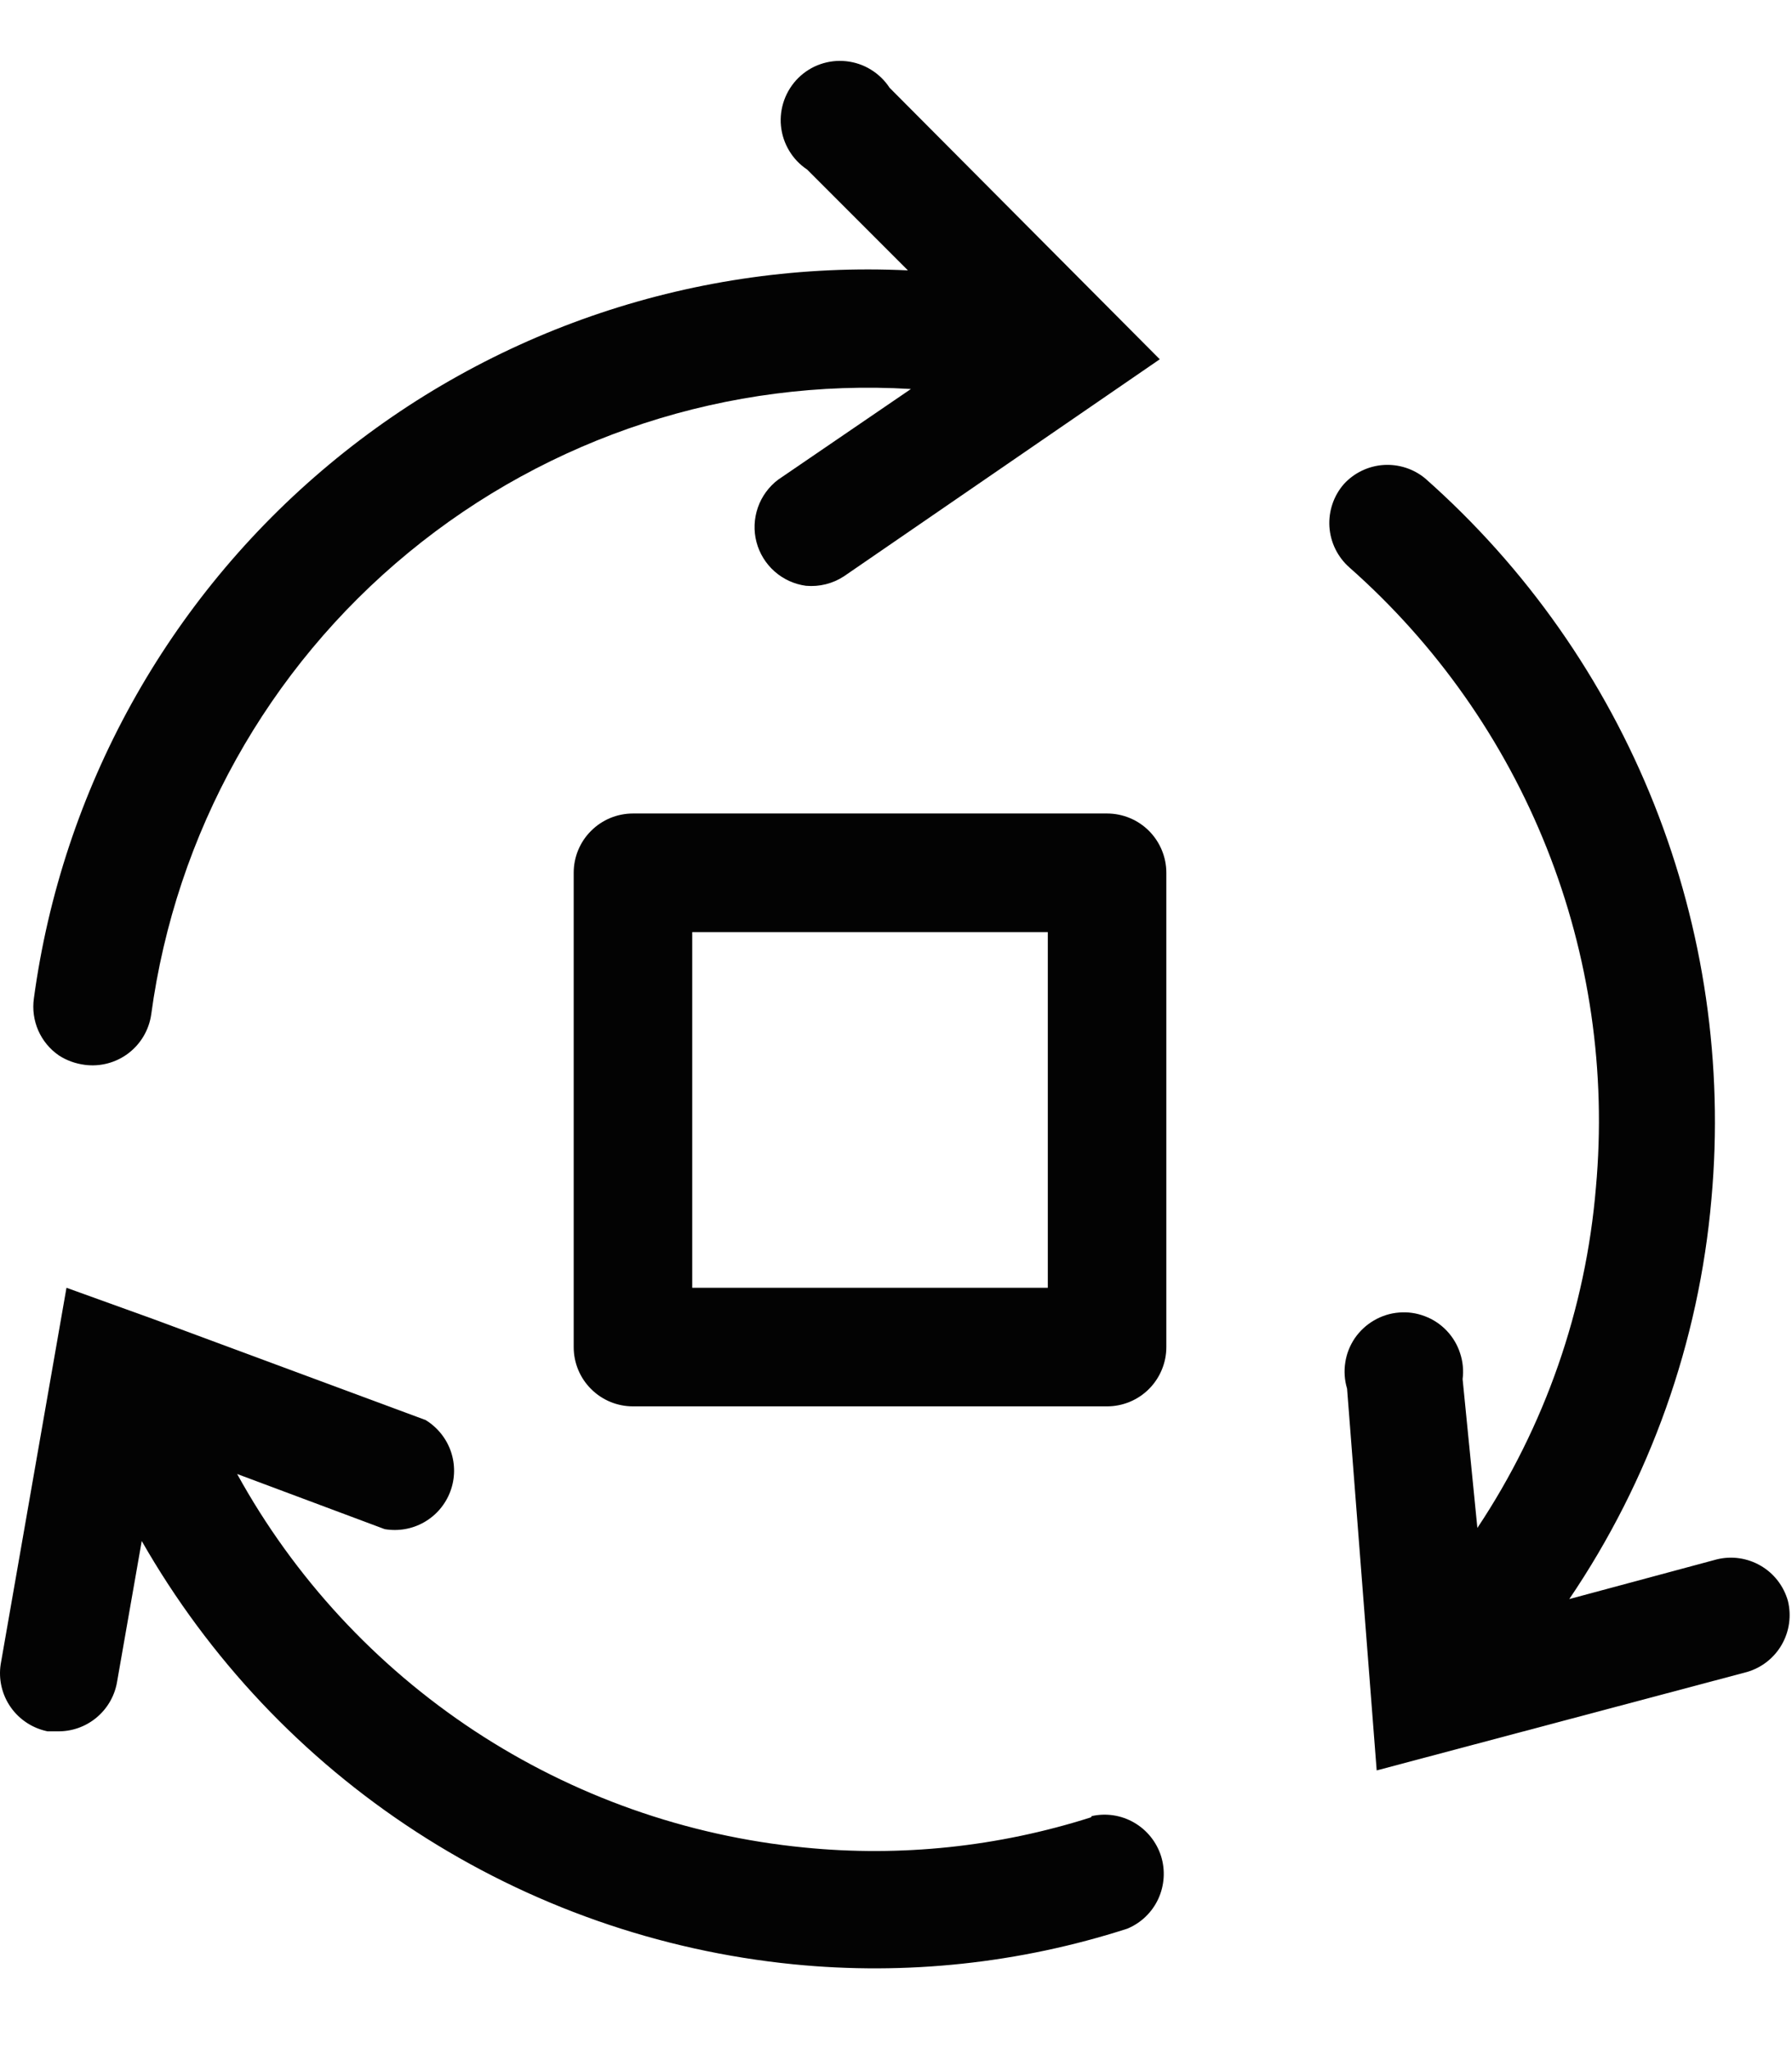 <svg width="21" height="24" viewBox="0 0 21 24" fill="none" xmlns="http://www.w3.org/2000/svg">
<path d="M12.786 21.285C11.701 21.631 10.557 21.752 9.425 21.639C8.045 21.504 6.719 21.035 5.561 20.273C4.403 19.51 3.448 18.478 2.779 17.264L4.508 17.91C4.667 17.937 4.831 17.909 4.972 17.828C5.112 17.748 5.22 17.621 5.277 17.469C5.334 17.318 5.336 17.151 5.283 16.998C5.23 16.846 5.125 16.716 4.987 16.632L1.8 15.451L0.779 15.083L0.008 19.493C-0.019 19.669 0.023 19.849 0.125 19.995C0.227 20.141 0.382 20.242 0.556 20.278H0.675C0.838 20.281 0.997 20.226 1.124 20.123C1.251 20.02 1.338 19.876 1.369 19.715L1.661 18.049C2.446 19.424 3.549 20.593 4.878 21.455C6.207 22.318 7.723 22.85 9.3 23.007C10.617 23.138 11.948 22.996 13.209 22.59C13.37 22.524 13.5 22.399 13.573 22.242C13.646 22.084 13.658 21.905 13.606 21.739C13.553 21.574 13.441 21.434 13.29 21.347C13.14 21.26 12.962 21.233 12.793 21.271L12.786 21.285Z" fill="#030303"/>
<path d="M20.952 18.75C20.903 18.577 20.789 18.429 20.634 18.339C20.478 18.248 20.294 18.221 20.119 18.264L18.39 18.729C19.336 17.334 19.91 15.721 20.056 14.042C20.198 12.471 19.968 10.889 19.386 9.423C18.803 7.957 17.884 6.649 16.702 5.604C16.566 5.491 16.391 5.435 16.214 5.446C16.037 5.458 15.871 5.537 15.751 5.667C15.629 5.805 15.568 5.986 15.579 6.169C15.591 6.353 15.675 6.524 15.813 6.646C16.831 7.545 17.624 8.671 18.126 9.933C18.628 11.195 18.825 12.557 18.702 13.91C18.583 15.334 18.105 16.706 17.313 17.896L17.14 16.153C17.153 16.05 17.143 15.946 17.11 15.848C17.078 15.749 17.024 15.66 16.953 15.585C16.881 15.51 16.794 15.452 16.697 15.416C16.601 15.379 16.497 15.364 16.394 15.373C16.291 15.381 16.191 15.413 16.102 15.465C16.012 15.517 15.936 15.588 15.877 15.673C15.819 15.759 15.78 15.856 15.765 15.958C15.749 16.06 15.756 16.165 15.786 16.264L16.133 20.736L20.473 19.583C20.645 19.533 20.791 19.418 20.88 19.263C20.969 19.108 20.995 18.924 20.952 18.75Z" fill="#030303"/>
<path d="M0.689 12.361C0.781 12.421 0.885 12.458 0.994 12.472C1.175 12.496 1.359 12.447 1.504 12.337C1.65 12.226 1.746 12.063 1.772 11.882C2.059 9.763 3.135 7.831 4.786 6.473C6.437 5.114 8.54 4.429 10.675 4.556L9.119 5.618C9.009 5.701 8.926 5.815 8.881 5.945C8.836 6.075 8.83 6.216 8.865 6.349C8.9 6.482 8.974 6.602 9.077 6.693C9.181 6.785 9.309 6.843 9.445 6.861C9.602 6.875 9.759 6.836 9.89 6.75L13.591 4.208L10.425 1.028C10.368 0.941 10.293 0.869 10.205 0.815C10.117 0.761 10.019 0.728 9.916 0.717C9.814 0.706 9.71 0.718 9.613 0.752C9.515 0.786 9.427 0.842 9.354 0.914C9.281 0.987 9.225 1.075 9.19 1.172C9.155 1.269 9.142 1.373 9.152 1.475C9.162 1.578 9.195 1.677 9.248 1.765C9.301 1.854 9.373 1.929 9.459 1.986L10.64 3.167C8.175 3.049 5.756 3.859 3.86 5.438C1.963 7.017 0.728 9.249 0.397 11.694C0.379 11.822 0.397 11.951 0.448 12.069C0.5 12.187 0.583 12.288 0.689 12.361Z" fill="#030303"/>
<path d="M12.973 9.528H7.418C7.233 9.528 7.057 9.601 6.927 9.731C6.796 9.861 6.723 10.038 6.723 10.222V15.778C6.723 15.962 6.796 16.139 6.927 16.269C7.057 16.399 7.233 16.472 7.418 16.472H12.973C13.157 16.472 13.334 16.399 13.464 16.269C13.594 16.139 13.668 15.962 13.668 15.778V10.222C13.668 10.038 13.594 9.861 13.464 9.731C13.334 9.601 13.157 9.528 12.973 9.528ZM12.279 15.083H8.112V10.917H12.279V15.083Z" fill="#030303"/>
</svg>
